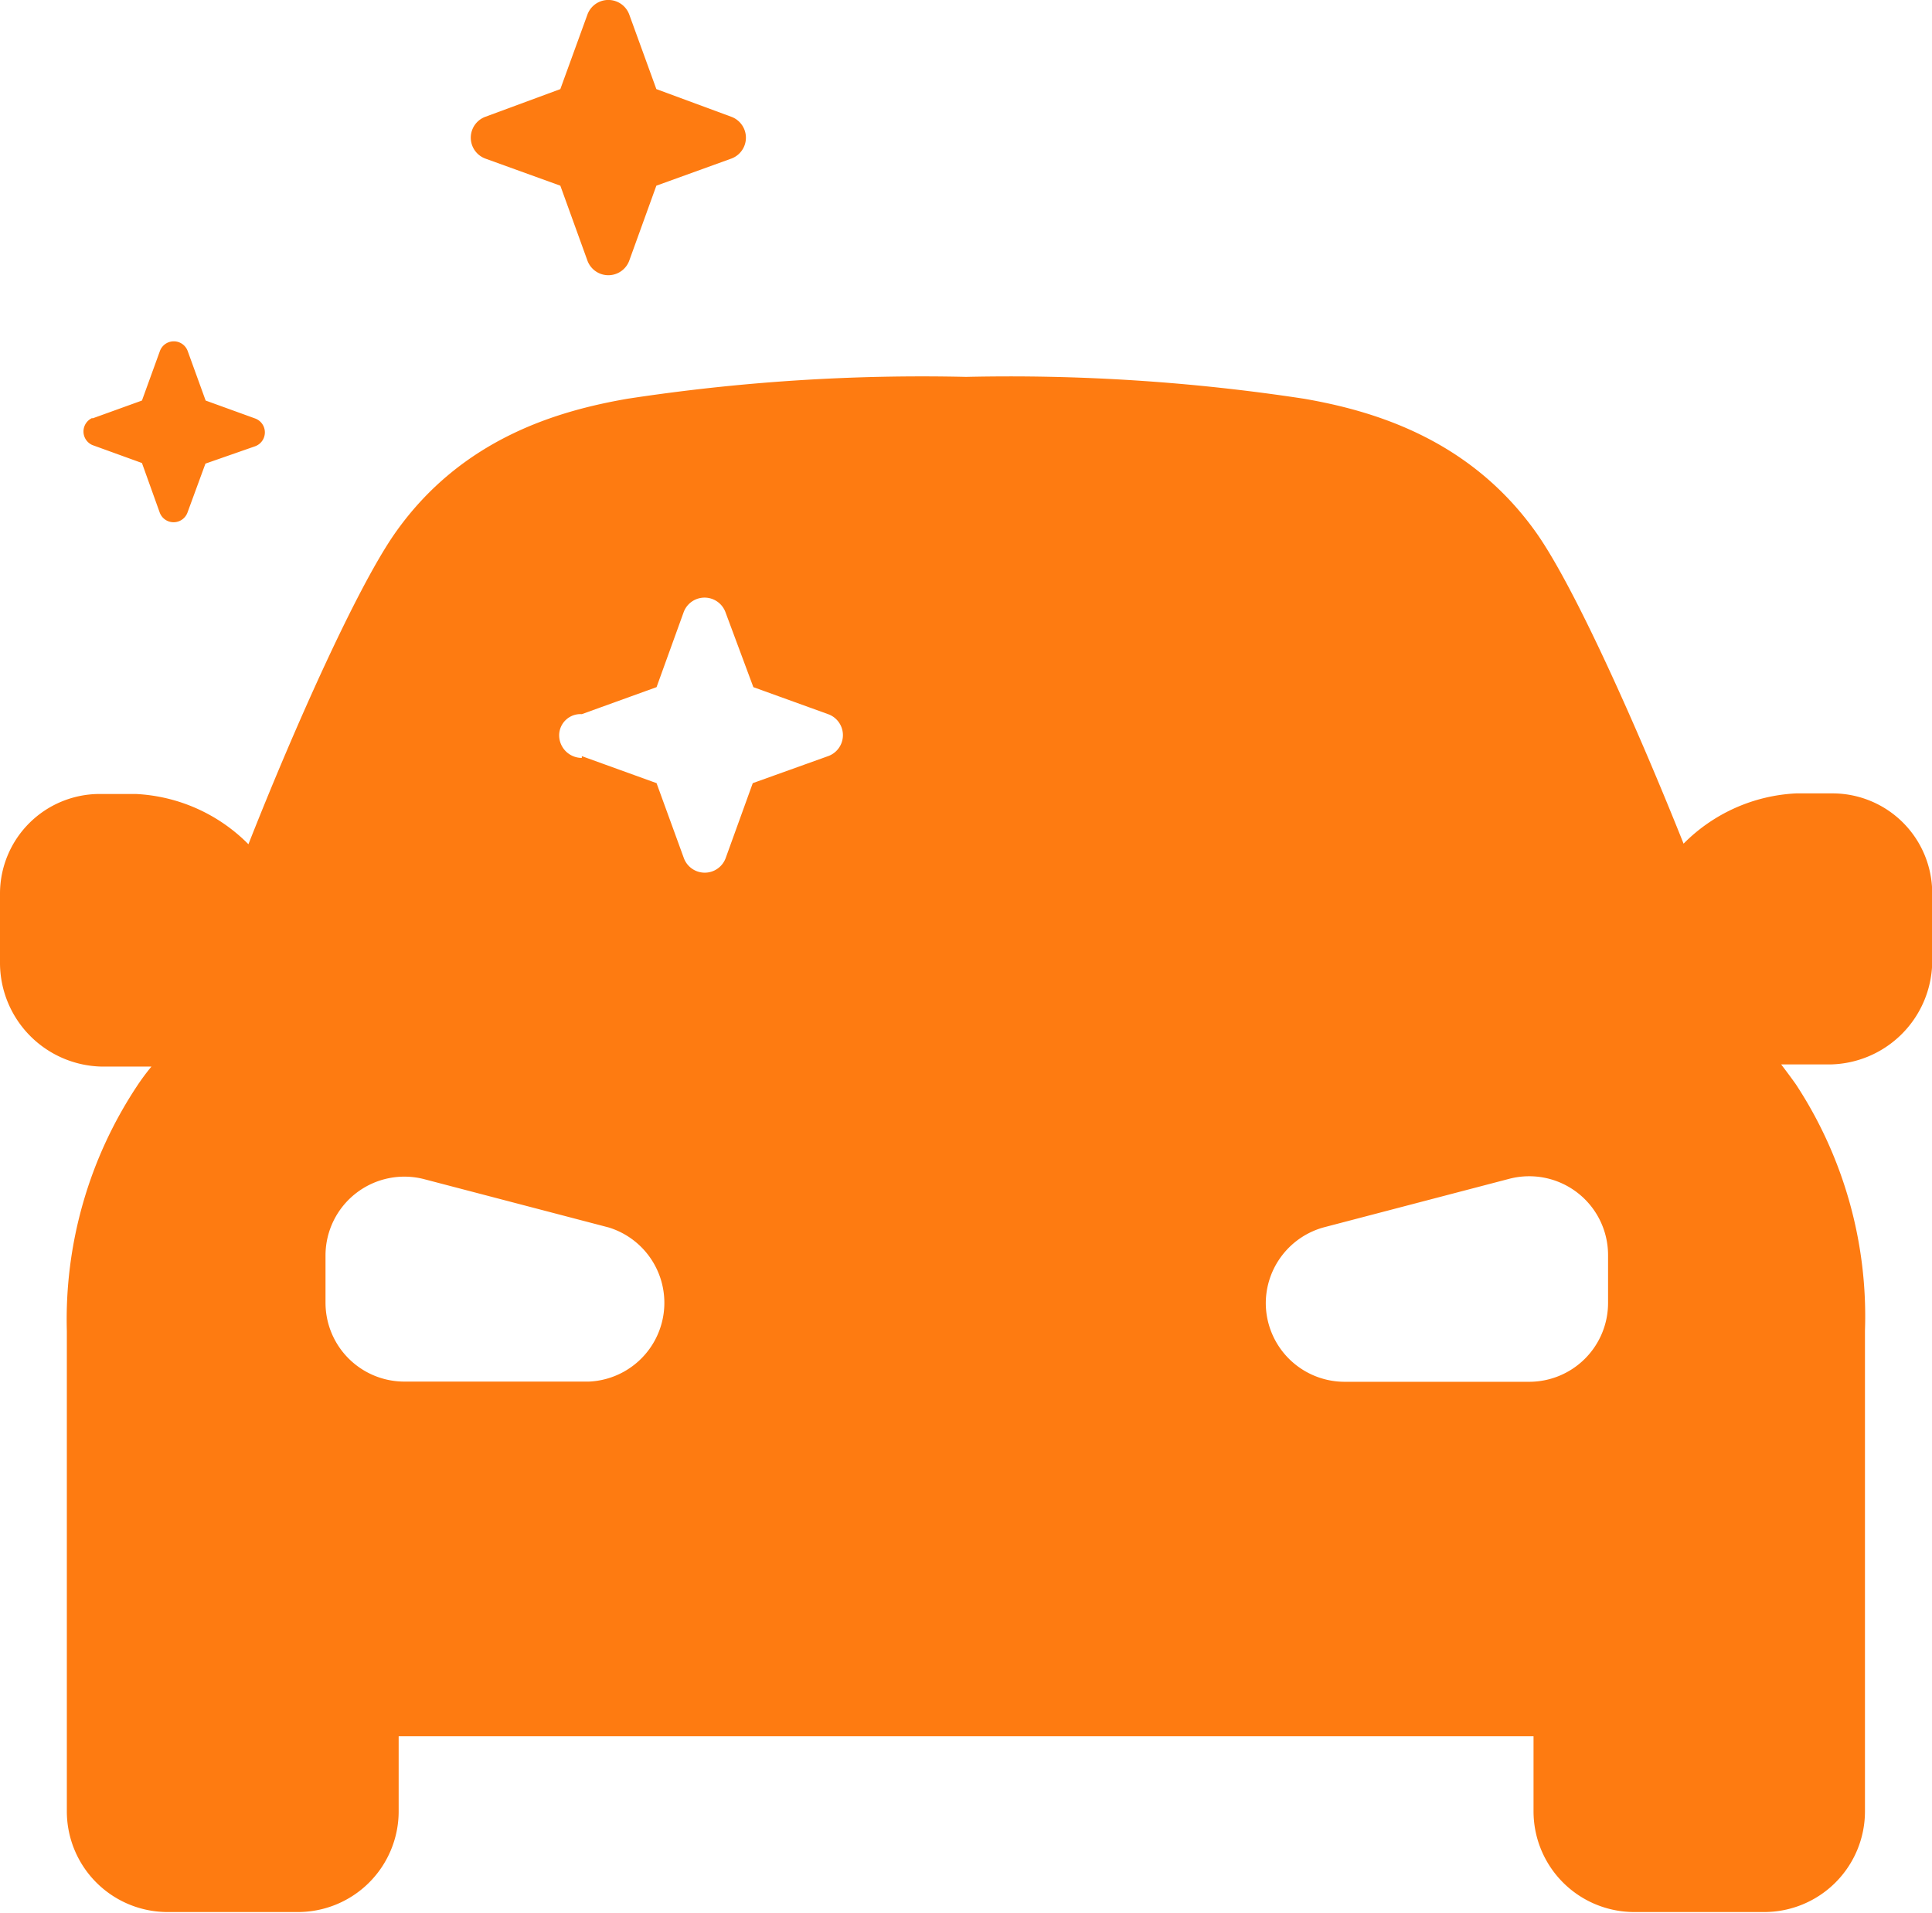 <svg id="Layer_1" data-name="Layer 1" xmlns="http://www.w3.org/2000/svg" viewBox="0 0 97.99 97.03"><defs><style>.cls-1{fill:#fe7b11;}</style></defs><title>newcar-og</title><path class="cls-1" d="M4.68,21.23l2.52-.91.91-2.51a.75.75,0,0,1,1.41,0l.91,2.51,2.51.91a.75.75,0,0,1,0,1.41l-2.52.88L9.51,26A.75.75,0,0,1,8.1,26l-.9-2.51-2.51-.91a.75.75,0,0,1,0-1.38ZM24.63,8.05l3.79,1.37,1.37,3.79a1.13,1.13,0,0,0,2.13,0l1.37-3.79,3.79-1.37a1.13,1.13,0,0,0,0-2.13l-3.79-1.4L31.92.75a1.13,1.13,0,0,0-2.13,0L28.42,4.52l-3.79,1.4a1.13,1.13,0,0,0,0,2.13ZM0,48.91V45.28a5.06,5.06,0,0,1,5-5H6.89a8.62,8.62,0,0,1,5.71,2.55c2.4-6.09,5.51-13,7.4-15.73,3.41-4.9,8.38-6.27,11.82-6.87A98.83,98.83,0,0,1,49,19.12h0a98.83,98.83,0,0,1,17.15,1.11c3.44.6,8.41,2,11.82,6.87,1.92,2.76,5,9.64,7.42,15.7a8.62,8.62,0,0,1,5.71-2.55H93a5.06,5.06,0,0,1,5,5v3.63A5.27,5.27,0,0,1,92.83,54H90.34q.39.51.74,1a21.44,21.44,0,0,1,3.51,12.5v24.4A5.11,5.11,0,0,1,89.48,97H82.89a5.11,5.11,0,0,1-5.11-5.11h0V88.08H20.22v3.84A5.11,5.11,0,0,1,15.11,97H8.5a5.11,5.11,0,0,1-5.11-5.11h0V67.52A21.44,21.44,0,0,1,6.94,55.11a11.41,11.41,0,0,1,.74-1H5.19A5.27,5.27,0,0,1,0,48.91ZM64.2,66.1a4,4,0,0,0,4,4h9.36a4,4,0,0,0,4-4V63.64a4,4,0,0,0-5-3.84L67.2,62.25A4,4,0,0,0,64.2,66.1ZM29.51,38.36l3.79,1.37,1.38,3.79a1.13,1.13,0,0,0,2.13,0l1.37-3.79L42,38.36a1.13,1.13,0,0,0,0-2.13l-3.79-1.37L36.8,31.07a1.13,1.13,0,0,0-2.13,0L33.3,34.86l-3.79,1.37a1.08,1.08,0,0,0-1.15,1.07,1.15,1.15,0,0,0,1.15,1.15Zm-13,27.73a4,4,0,0,0,4,4h9.36a4,4,0,0,0,1-7.82l-9.36-2.45a4,4,0,0,0-5,3.84Z"/></svg>